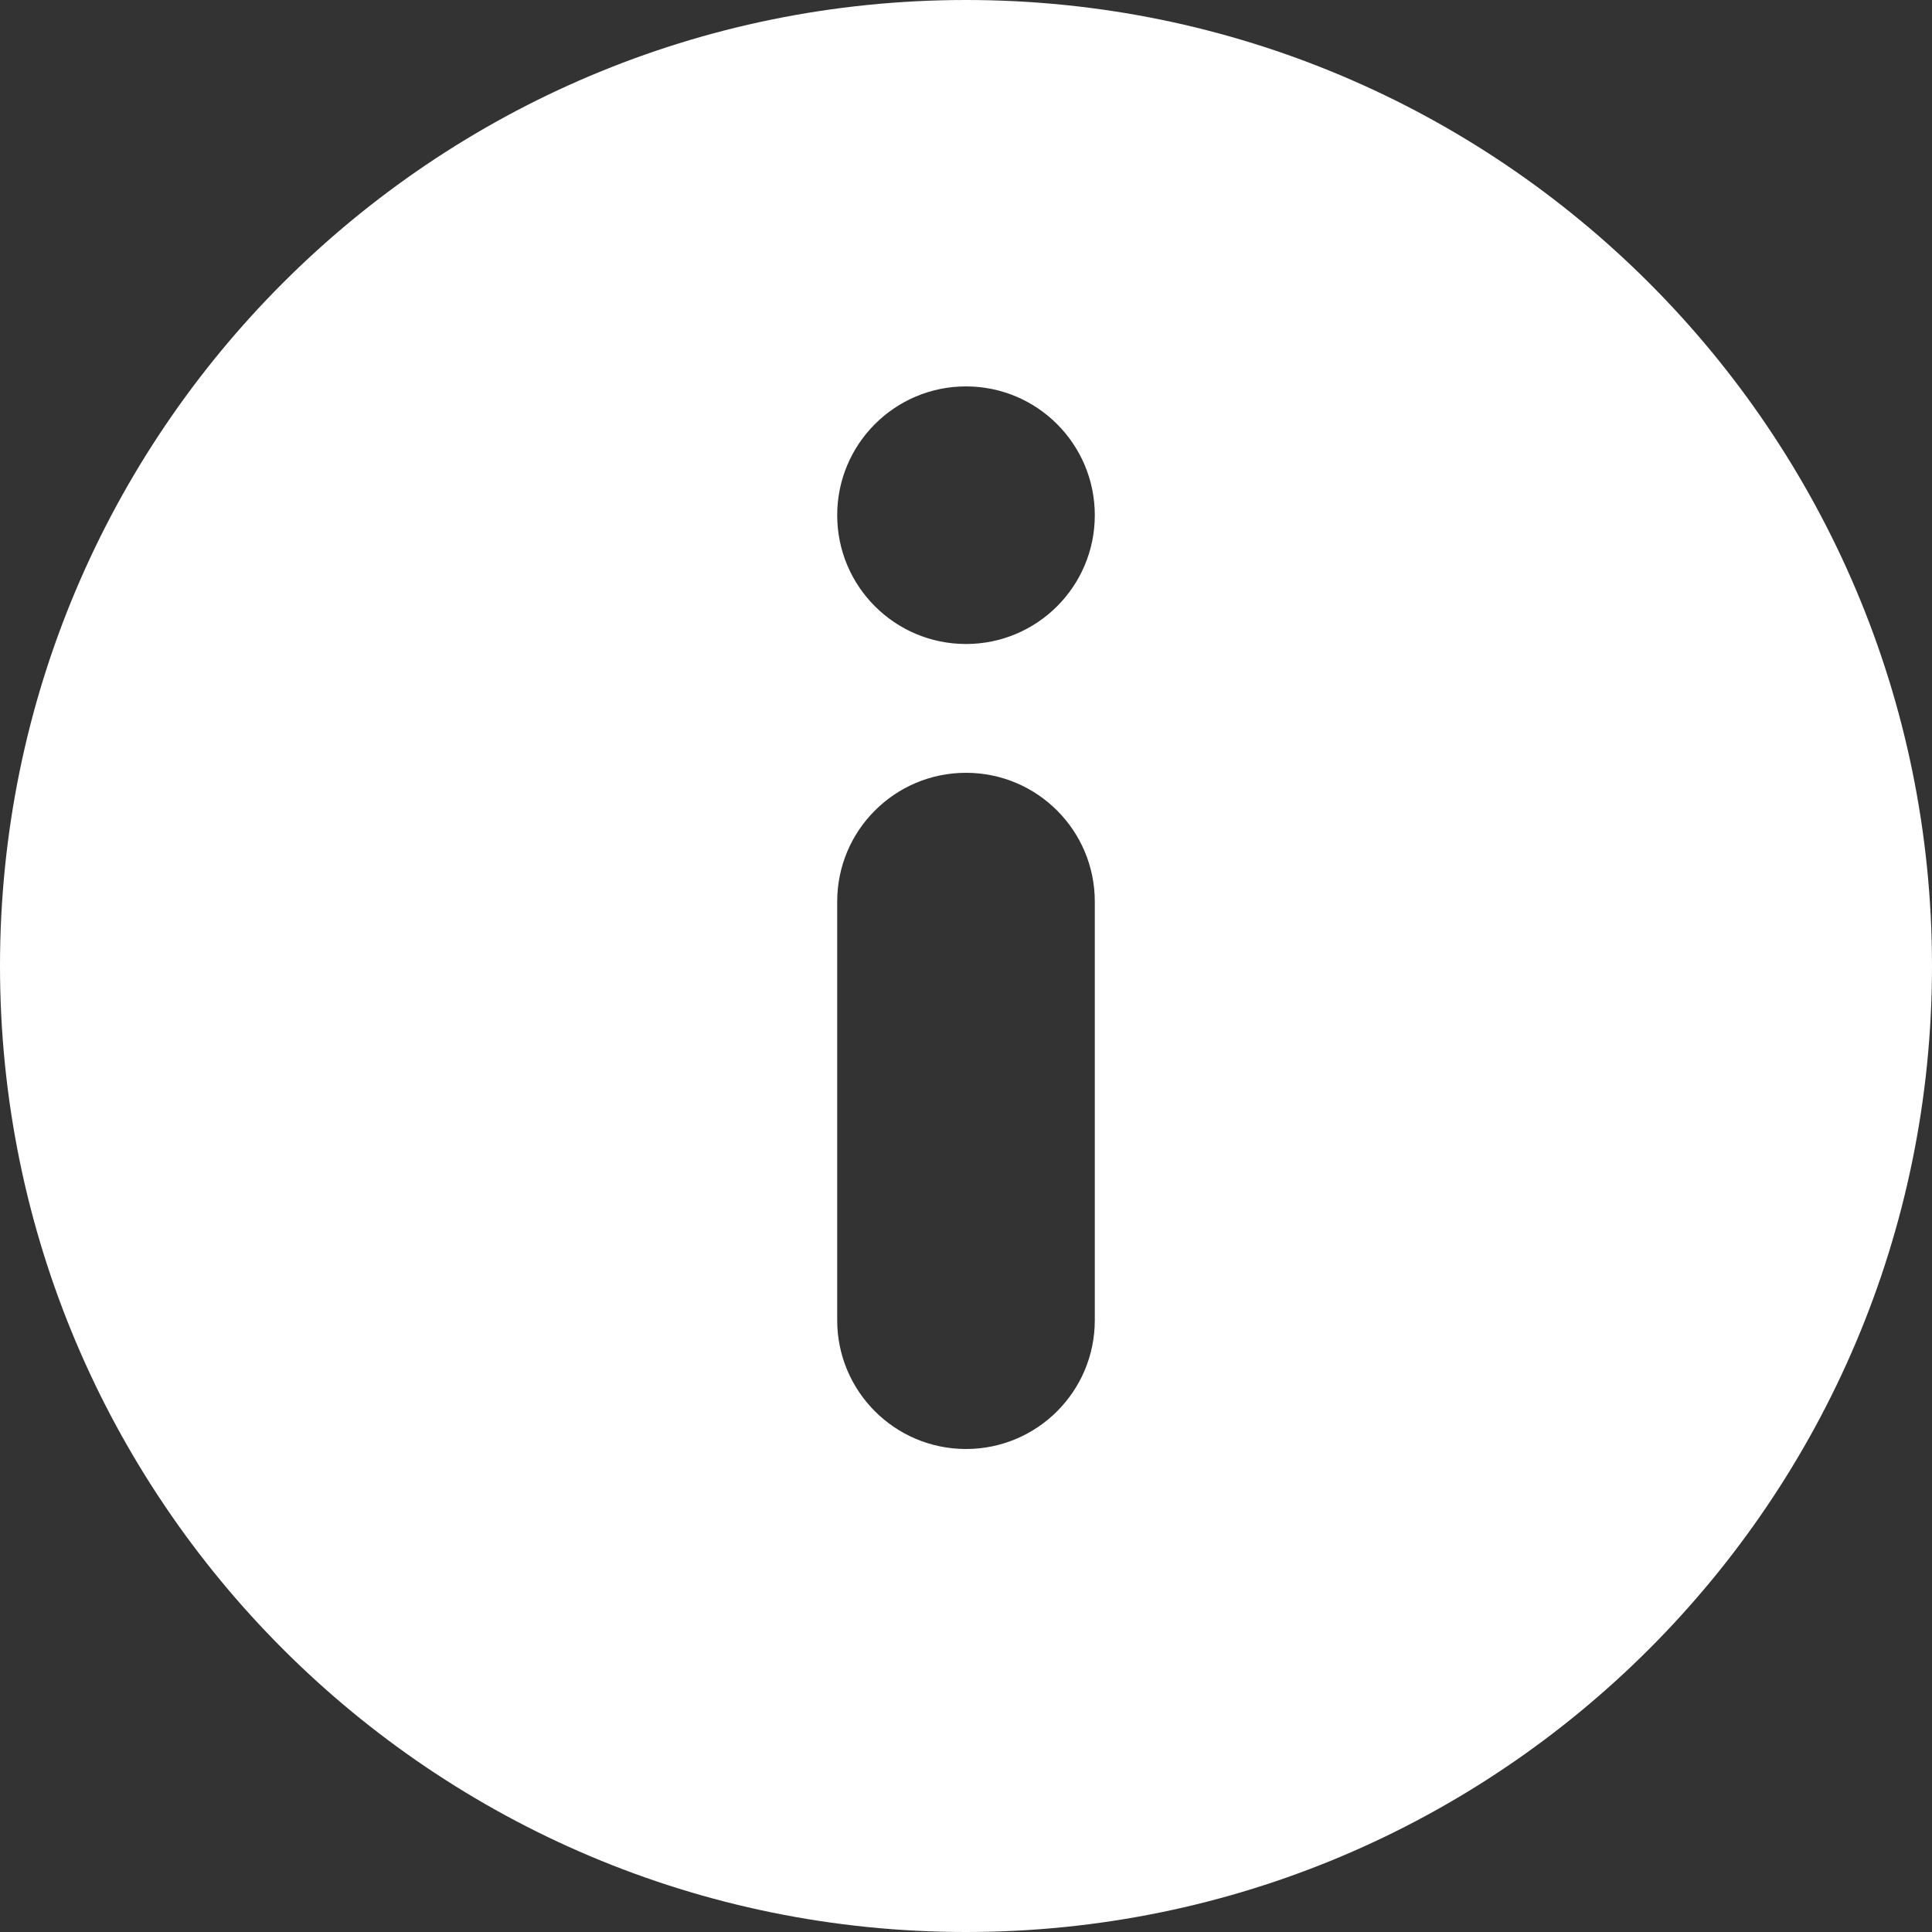 <?xml version="1.0" encoding="UTF-8"?>
<svg width="12px" height="12px" viewBox="0 0 12 12" version="1.1" xmlns="http://www.w3.org/2000/svg" xmlns:xlink="http://www.w3.org/1999/xlink">
    <rect x="0" y="0" width="12" height="12" fill="#333333" stroke="none"/>
    <!-- Generator: Sketch 49.3 (51167) - http://www.bohemiancoding.com/sketch -->
    <title></title>
    <desc></desc>
    <defs></defs>
    <g id="app-icon" stroke="none" stroke-width="1" fill="none" fill-rule="evenodd">
        <g id="icon-1024" transform="translate(-295, -443)" fill="#FFFFFF">
            <path d="M301,455 C304.314,455 307,452.314 307,449 C307,445.686 304.314,443 301,443 C297.686,443 295,445.686 295,449 C295,452.314 297.686,455 301,455 Z M301,447.8 L301,447.8 C301.442,447.8 301.8,448.158 301.8,448.6 L301.8,451.2 C301.8,451.642 301.442,452 301,452 L301,452 C300.558,452 300.2,451.642 300.2,451.2 L300.2,448.6 C300.2,448.158 300.558,447.8 301,447.8 Z M301,447 C301.442,447 301.8,446.642 301.8,446.2 C301.8,445.758 301.442,445.4 301,445.4 C300.558,445.4 300.2,445.758 300.2,446.2 C300.2,446.642 300.558,447 301,447 Z" id="info_12"></path>
        </g>
    </g>
</svg>
